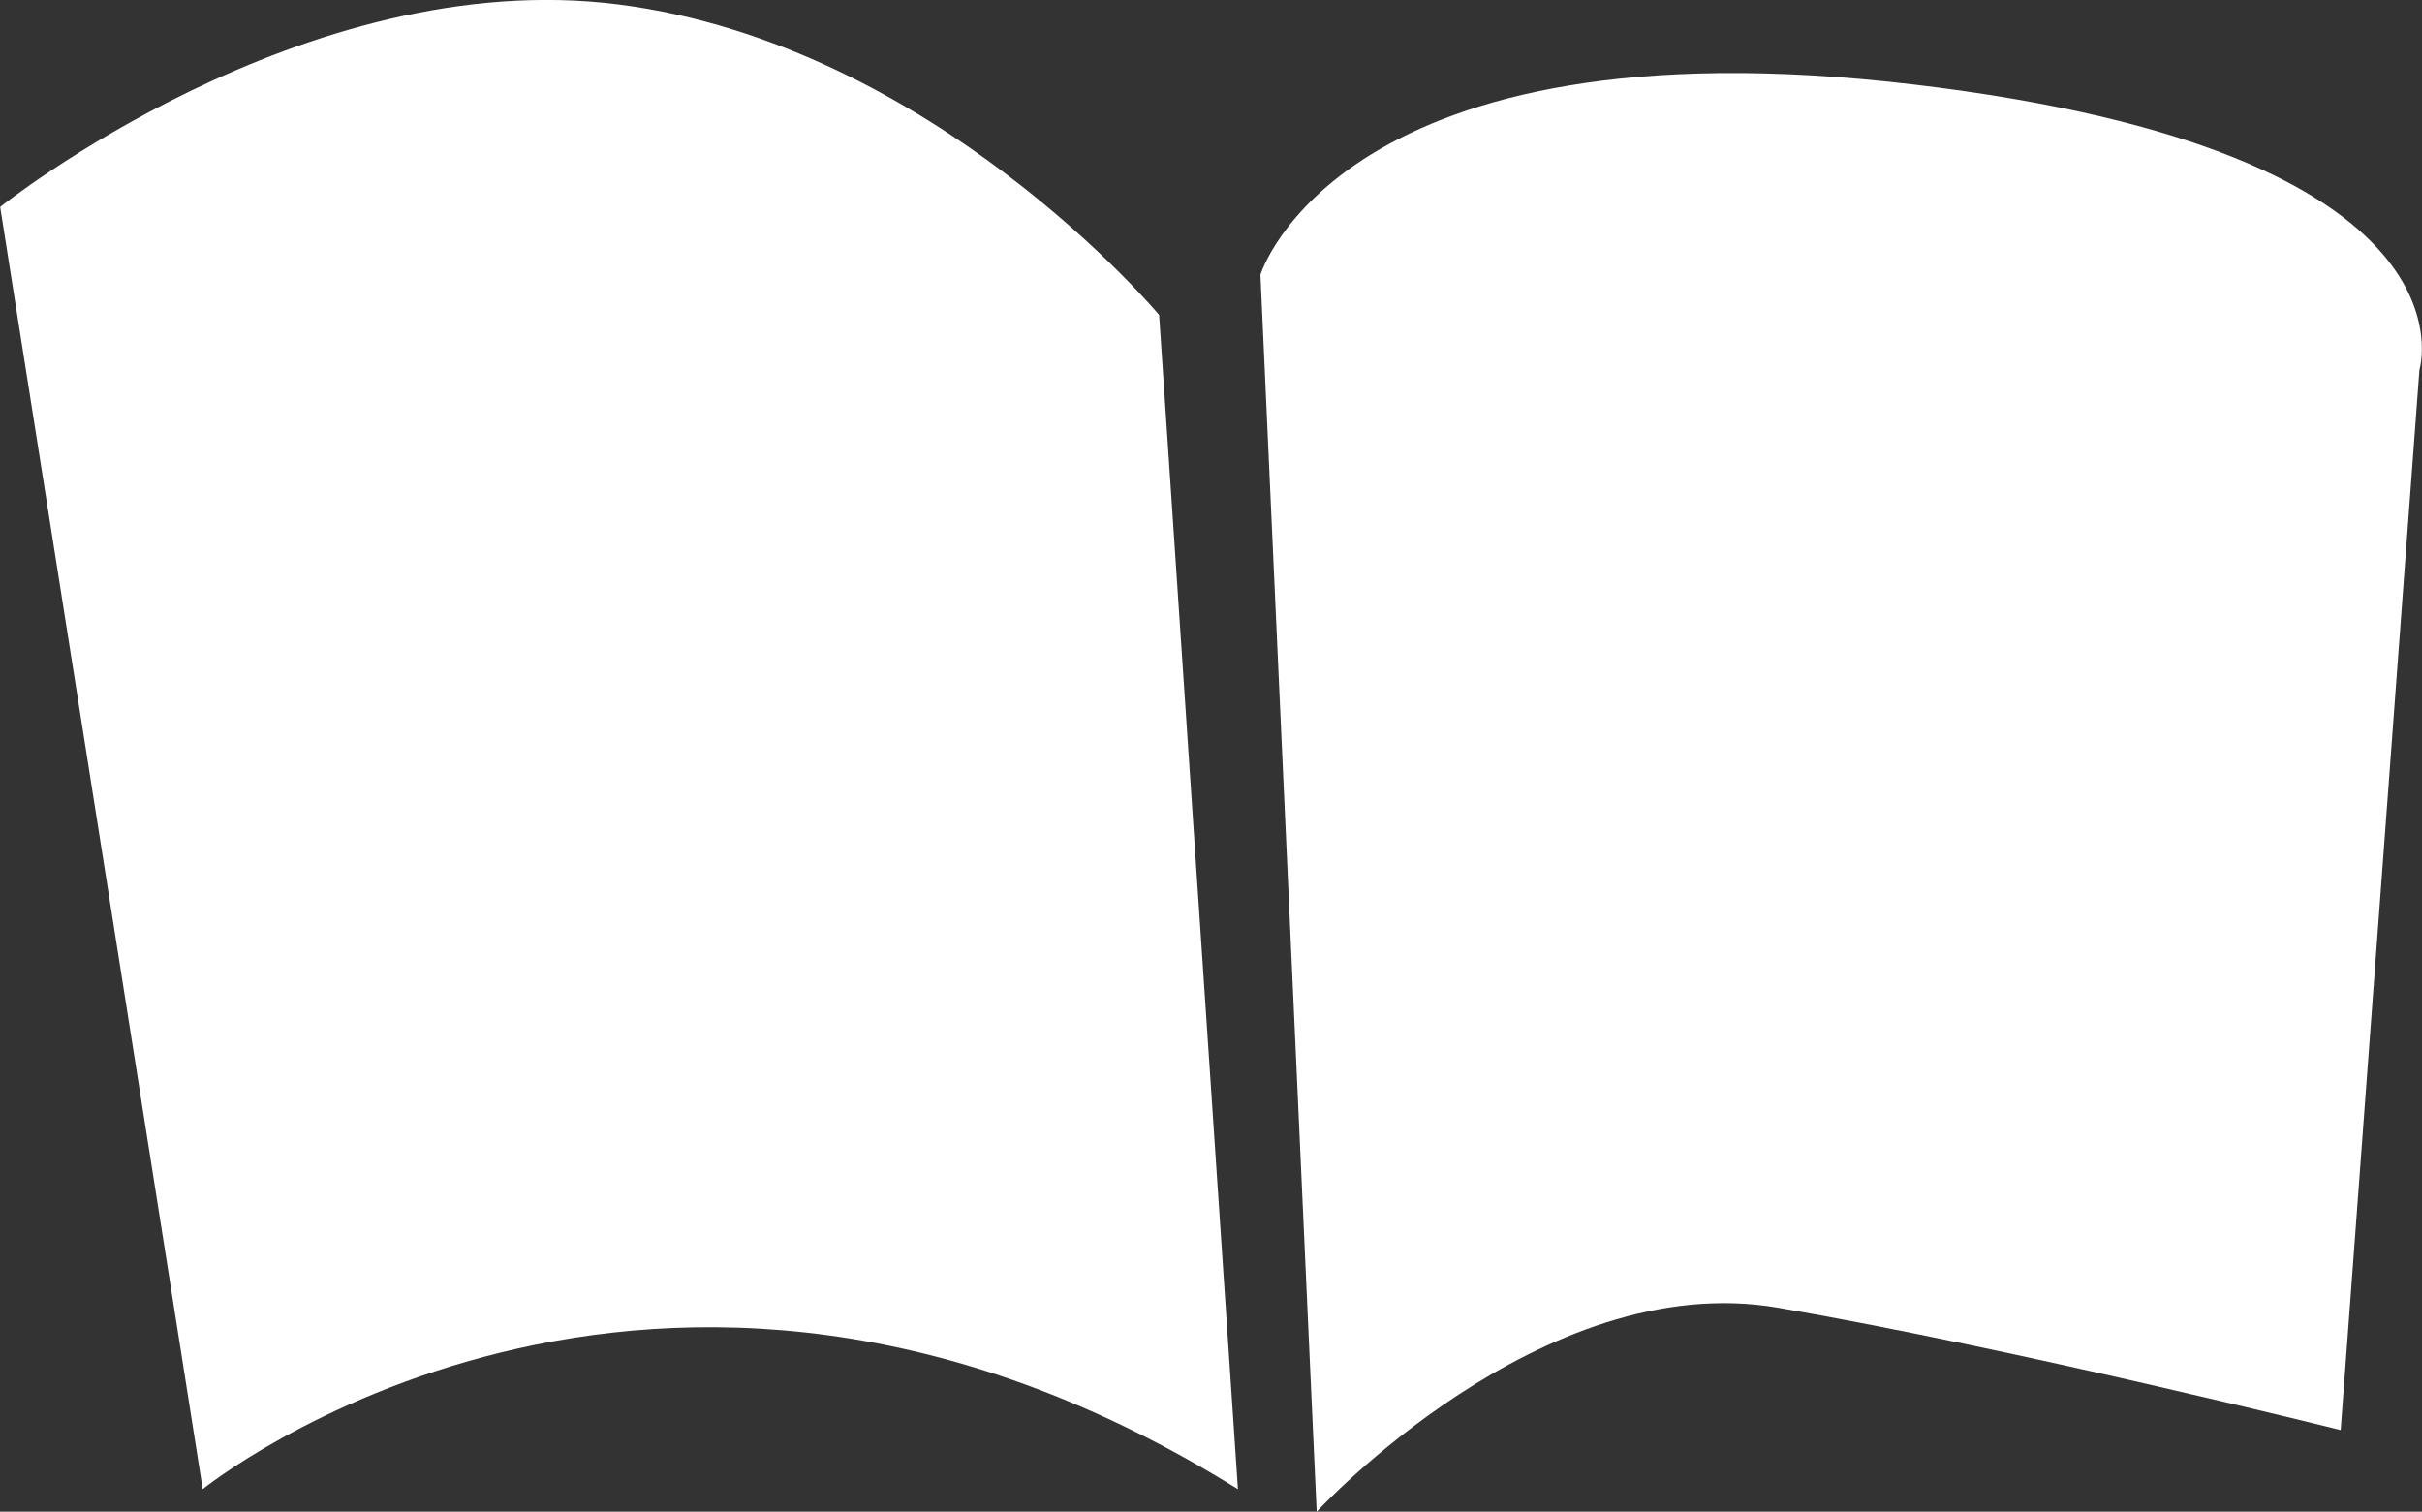<?xml version="1.0"?>
<svg xmlns="http://www.w3.org/2000/svg" width="60.276" height="37.629" viewBox="0 0 60.276 37.629">
  <rect x="0" y="0" width="60.276" height="37.629" fill="#333333" stroke="none"/>
  <g id="グループ_3011" data-name="グループ 3011" transform="translate(-697.5 -653.832)">
    <path id="パス_5449" data-name="パス 5449" d="M728.308,690.9l-1.961-29.229s-5.6-6.719-13.443-7.727-15.4,5.039-15.4,5.039l5.041,31.916S713.744,681.83,728.308,690.9Z" fill="#fff"/>
    <path id="パス_5450" data-name="パス 5450" d="M754.9,692.89,753.5,662.1s1.961-6.429,16.244-4.737,12.6,7.105,12.6,7.105l-1.96,26.39s-8.122-2.03-14-3.045S754.9,692.89,754.9,692.89Z" transform="translate(-24.632 -1.429)" fill="#fff"/>
  </g>
</svg>
